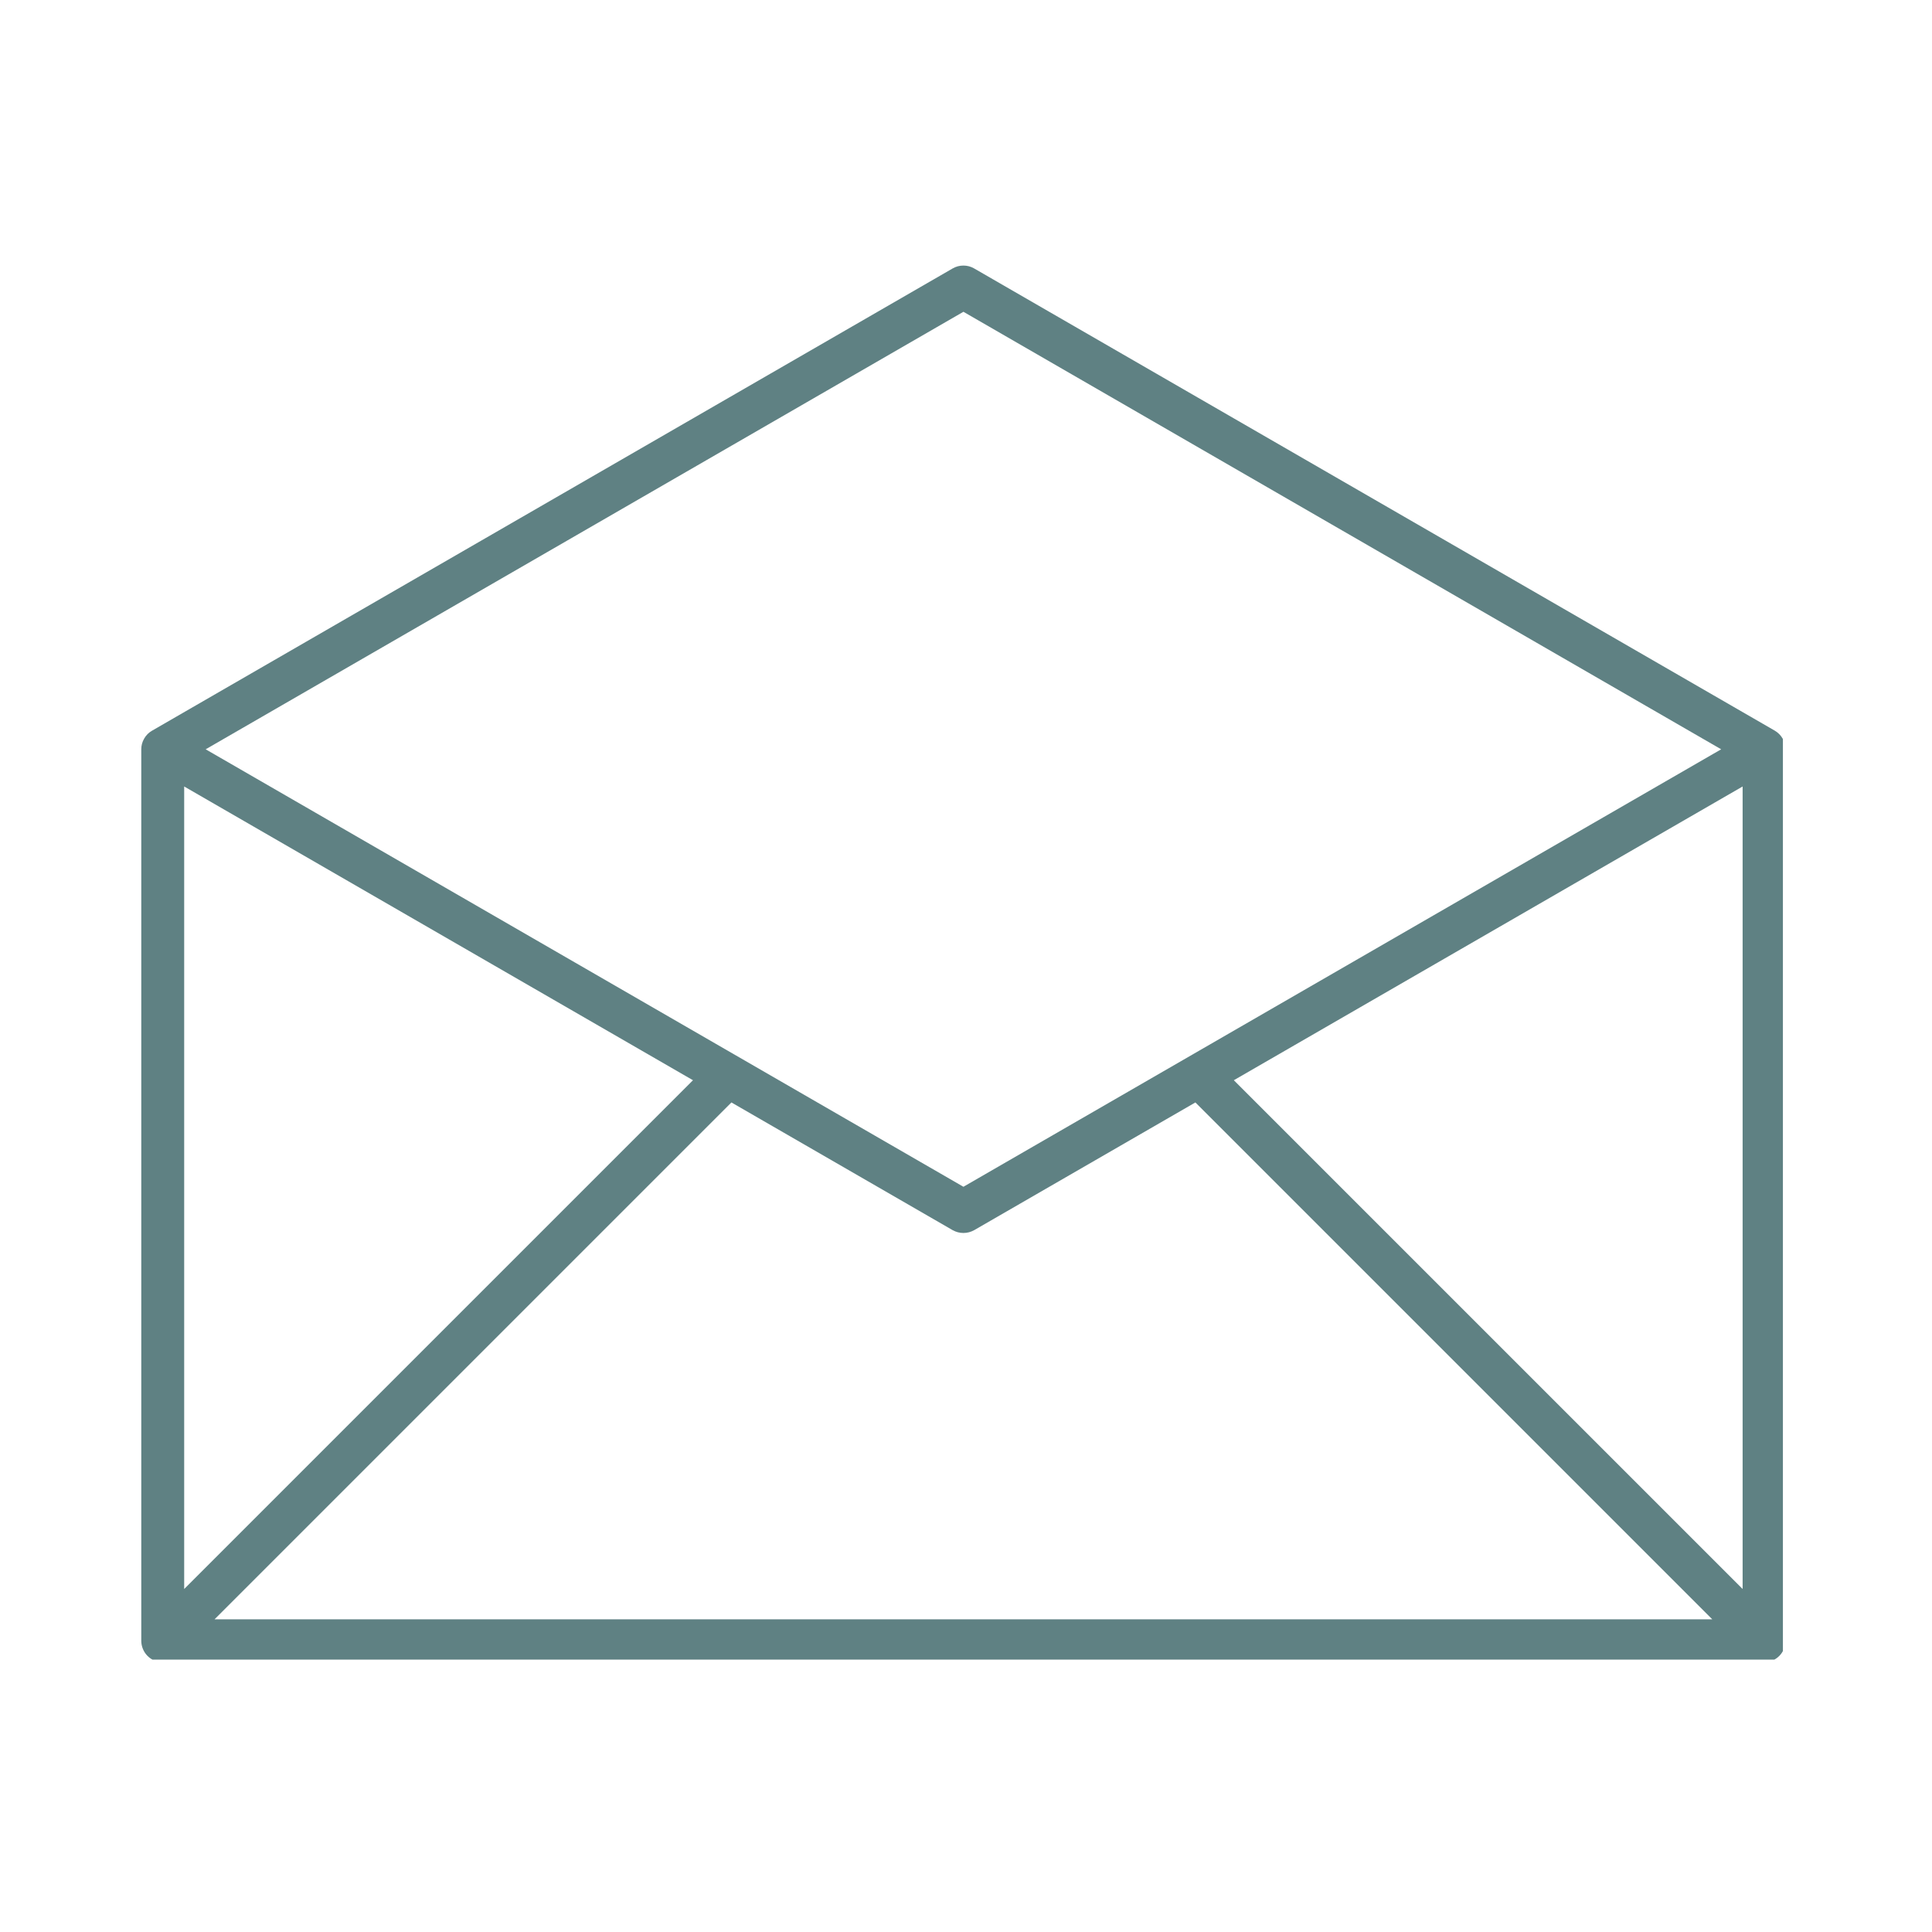 <svg xmlns="http://www.w3.org/2000/svg" xmlns:xlink="http://www.w3.org/1999/xlink" width="250" zoomAndPan="magnify" viewBox="0 0 187.5 187.5" height="250" preserveAspectRatio="xMidYMid meet" version="1.0"><defs><clipPath id="8dfb1dd065"><path d="M 13.707 25.676 L 173.031 25.676 L 173.031 161.066 L 13.707 161.066 Z M 13.707 25.676 " clip-rule="nonzero"/></clipPath></defs><g clip-path="url(#8dfb1dd065)"><path fill="#5f8183" d="M 172.242 70.91 L 94.539 26.051 C 94.219 25.867 93.871 25.773 93.5 25.773 C 93.125 25.773 92.781 25.867 92.457 26.051 L 14.754 70.914 C 14.43 71.102 14.176 71.355 13.992 71.68 C 13.805 72 13.711 72.348 13.711 72.719 L 13.711 159.238 C 13.711 159.516 13.766 159.781 13.871 160.035 C 13.977 160.289 14.125 160.516 14.32 160.711 C 14.516 160.906 14.742 161.055 14.996 161.164 C 15.254 161.27 15.516 161.32 15.793 161.32 L 171.203 161.32 C 171.48 161.32 171.746 161.27 172 161.164 C 172.254 161.055 172.48 160.906 172.676 160.711 C 172.871 160.516 173.02 160.289 173.125 160.035 C 173.234 159.781 173.285 159.516 173.285 159.238 L 173.285 72.719 C 173.285 72.348 173.191 72 173.004 71.676 C 172.816 71.352 172.562 71.098 172.242 70.91 Z M 93.5 30.258 L 167.039 72.719 L 93.5 115.176 L 19.961 72.719 Z M 17.875 76.328 L 67.254 104.836 L 17.875 154.211 Z M 20.82 157.156 L 70.984 106.992 L 92.457 119.387 C 92.781 119.566 93.129 119.66 93.5 119.66 C 93.871 119.66 94.219 119.566 94.543 119.387 L 116.012 106.992 L 166.176 157.156 Z M 169.121 154.211 L 119.742 104.836 L 169.121 76.328 Z M 169.121 154.211 " fill-opacity="1" fill-rule="nonzero"/></g></svg>